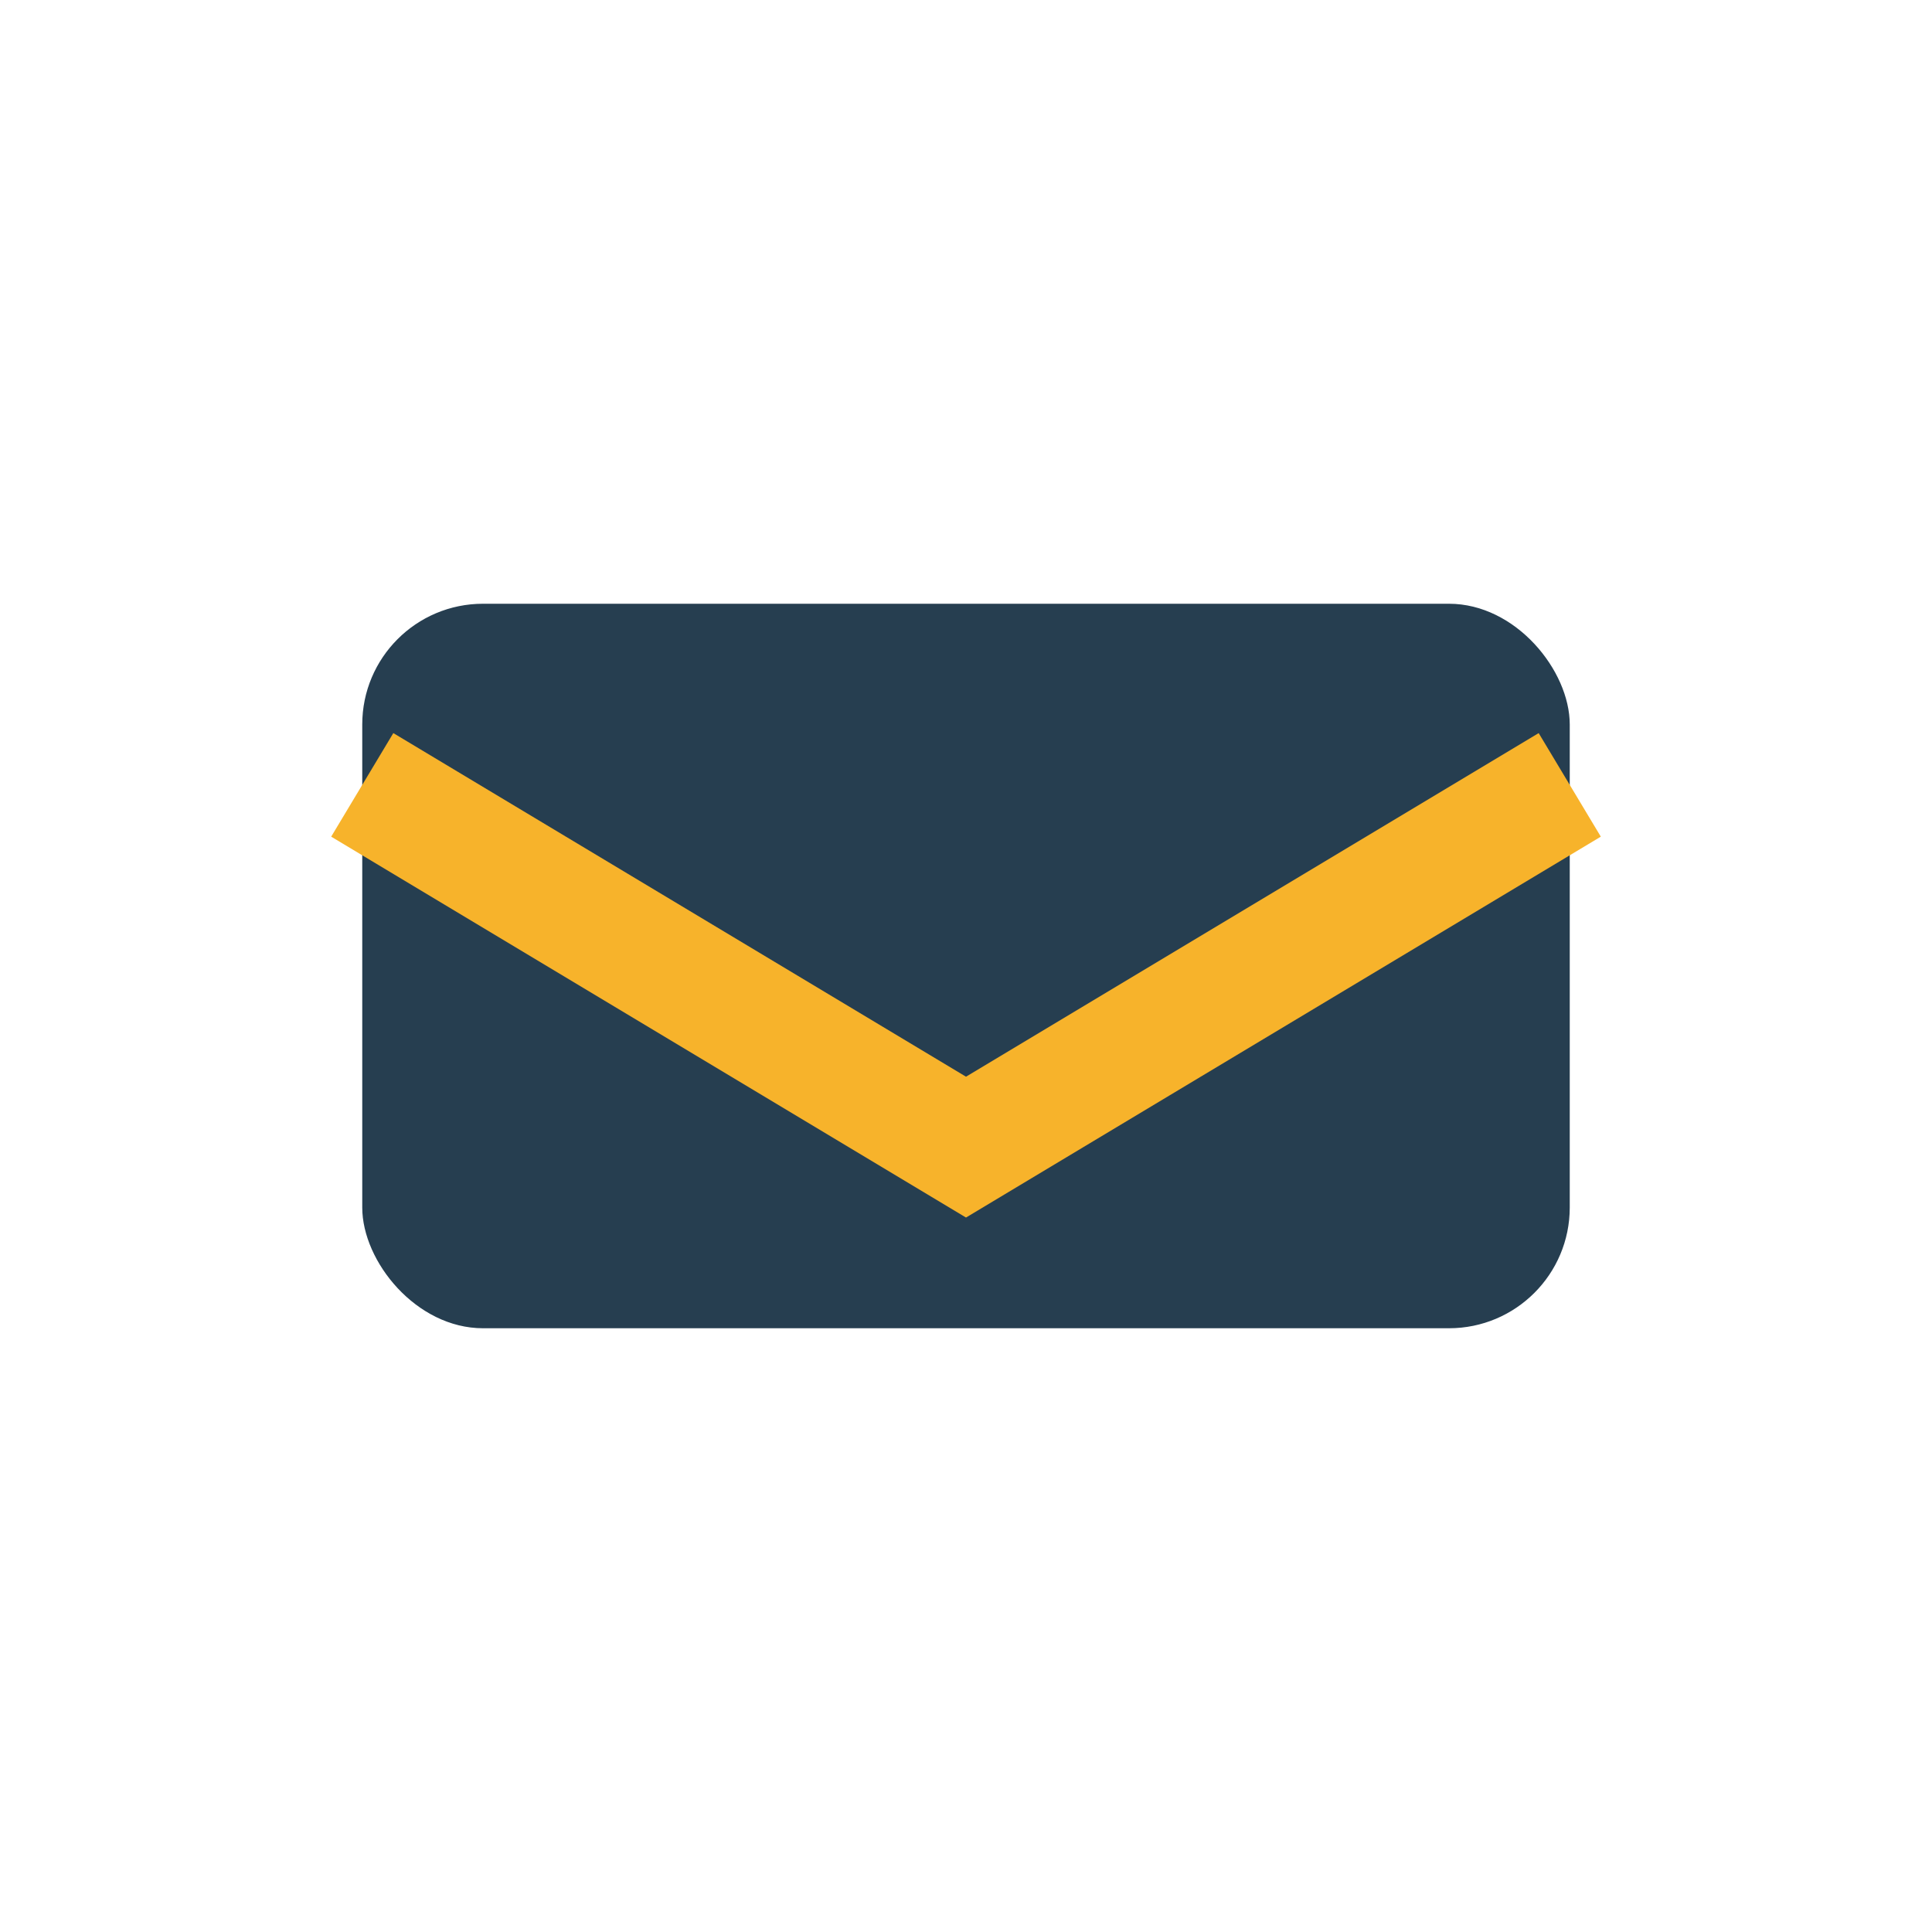 <?xml version="1.0" encoding="UTF-8"?>
<svg xmlns="http://www.w3.org/2000/svg" width="32" height="32" viewBox="0 0 32 32"><rect x="6" y="10" width="20" height="12" rx="2" fill="#263E50"/><polyline points="6,13 16,19 26,13" fill="none" stroke="#F7B32B" stroke-width="2"/></svg>